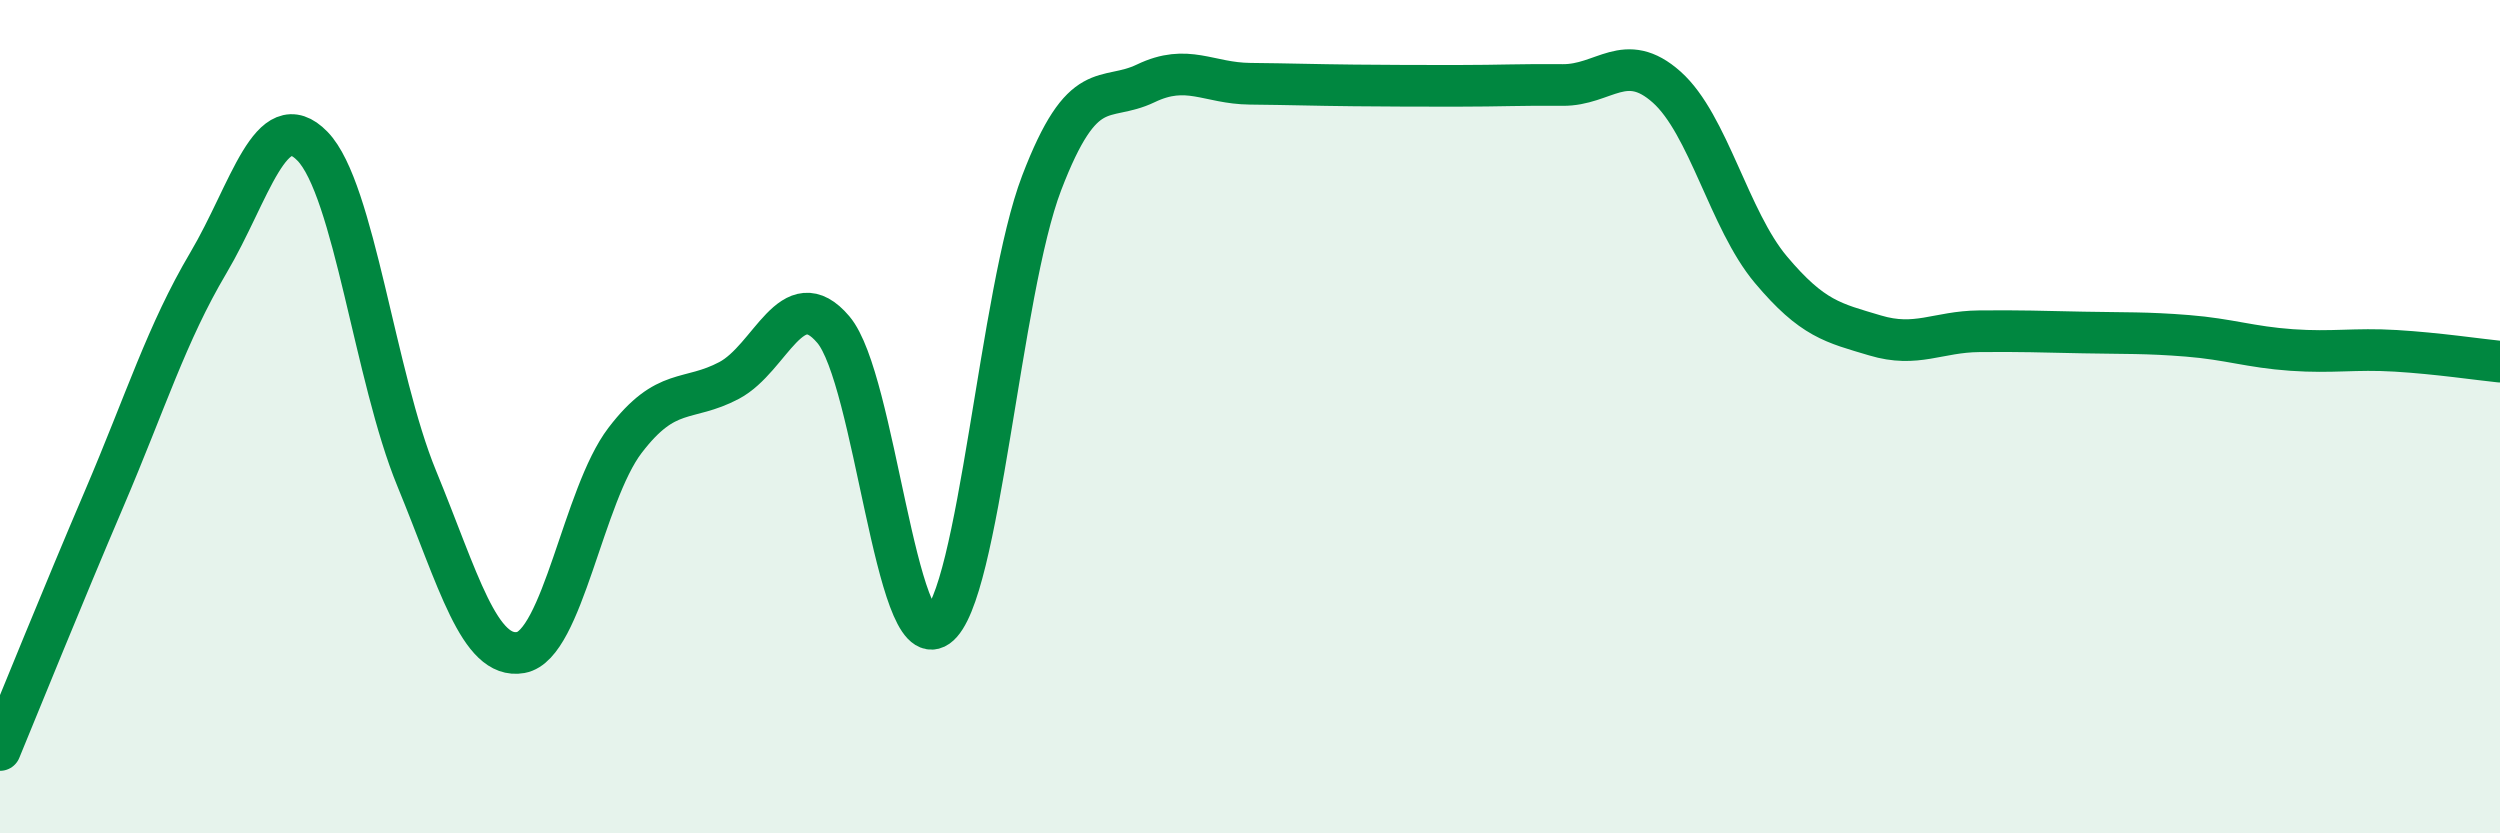 
    <svg width="60" height="20" viewBox="0 0 60 20" xmlns="http://www.w3.org/2000/svg">
      <path
        d="M 0,18 C 0.5,16.79 1.5,14.31 2.5,11.97 C 3.5,9.63 4,8 5,6.31 C 6,4.62 6.5,2.48 7.5,3.51 C 8.5,4.54 9,9.05 10,11.48 C 11,13.91 11.5,15.84 12.5,15.66 C 13.5,15.48 14,11.88 15,10.57 C 16,9.26 16.5,9.66 17.5,9.13 C 18.5,8.6 19,6.73 20,7.91 C 21,9.09 21.5,15.74 22.5,15.04 C 23.5,14.34 24,7 25,4.39 C 26,1.78 26.5,2.48 27.5,2 C 28.5,1.52 29,2 30,2.01 C 31,2.02 31.5,2.04 32.5,2.05 C 33.5,2.06 34,2.06 35,2.06 C 36,2.06 36.5,2.03 37.5,2.04 C 38.5,2.05 39,1.2 40,2.09 C 41,2.98 41.5,5.28 42.5,6.47 C 43.5,7.66 44,7.75 45,8.05 C 46,8.35 46.5,7.96 47.5,7.95 C 48.5,7.94 49,7.96 50,7.98 C 51,8 51.5,7.98 52.5,8.06 C 53.5,8.14 54,8.33 55,8.4 C 56,8.47 56.5,8.36 57.5,8.42 C 58.5,8.48 59.5,8.63 60,8.68L60 20L0 20Z"
        fill="#008740"
        opacity="0.1"
        stroke-linecap="round"
        stroke-linejoin="round"
      />
      <path
        d="M 0,18 C 0.5,16.79 1.5,14.31 2.5,11.97 C 3.5,9.63 4,8 5,6.31 C 6,4.62 6.5,2.48 7.5,3.51 C 8.5,4.54 9,9.05 10,11.48 C 11,13.91 11.5,15.84 12.5,15.66 C 13.5,15.48 14,11.88 15,10.57 C 16,9.26 16.5,9.66 17.5,9.13 C 18.5,8.6 19,6.73 20,7.91 C 21,9.09 21.5,15.74 22.5,15.04 C 23.5,14.34 24,7 25,4.39 C 26,1.78 26.5,2.48 27.5,2 C 28.5,1.52 29,2 30,2.01 C 31,2.02 31.5,2.04 32.5,2.05 C 33.5,2.06 34,2.06 35,2.06 C 36,2.06 36.5,2.03 37.5,2.04 C 38.5,2.05 39,1.2 40,2.09 C 41,2.98 41.5,5.28 42.5,6.47 C 43.5,7.66 44,7.75 45,8.05 C 46,8.35 46.5,7.96 47.5,7.95 C 48.5,7.94 49,7.96 50,7.98 C 51,8 51.5,7.98 52.5,8.06 C 53.5,8.14 54,8.33 55,8.4 C 56,8.47 56.5,8.36 57.5,8.42 C 58.5,8.48 59.5,8.63 60,8.68"
        stroke="#008740"
        stroke-width="1"
        fill="none"
        stroke-linecap="round"
        stroke-linejoin="round"
      />
    </svg>
  